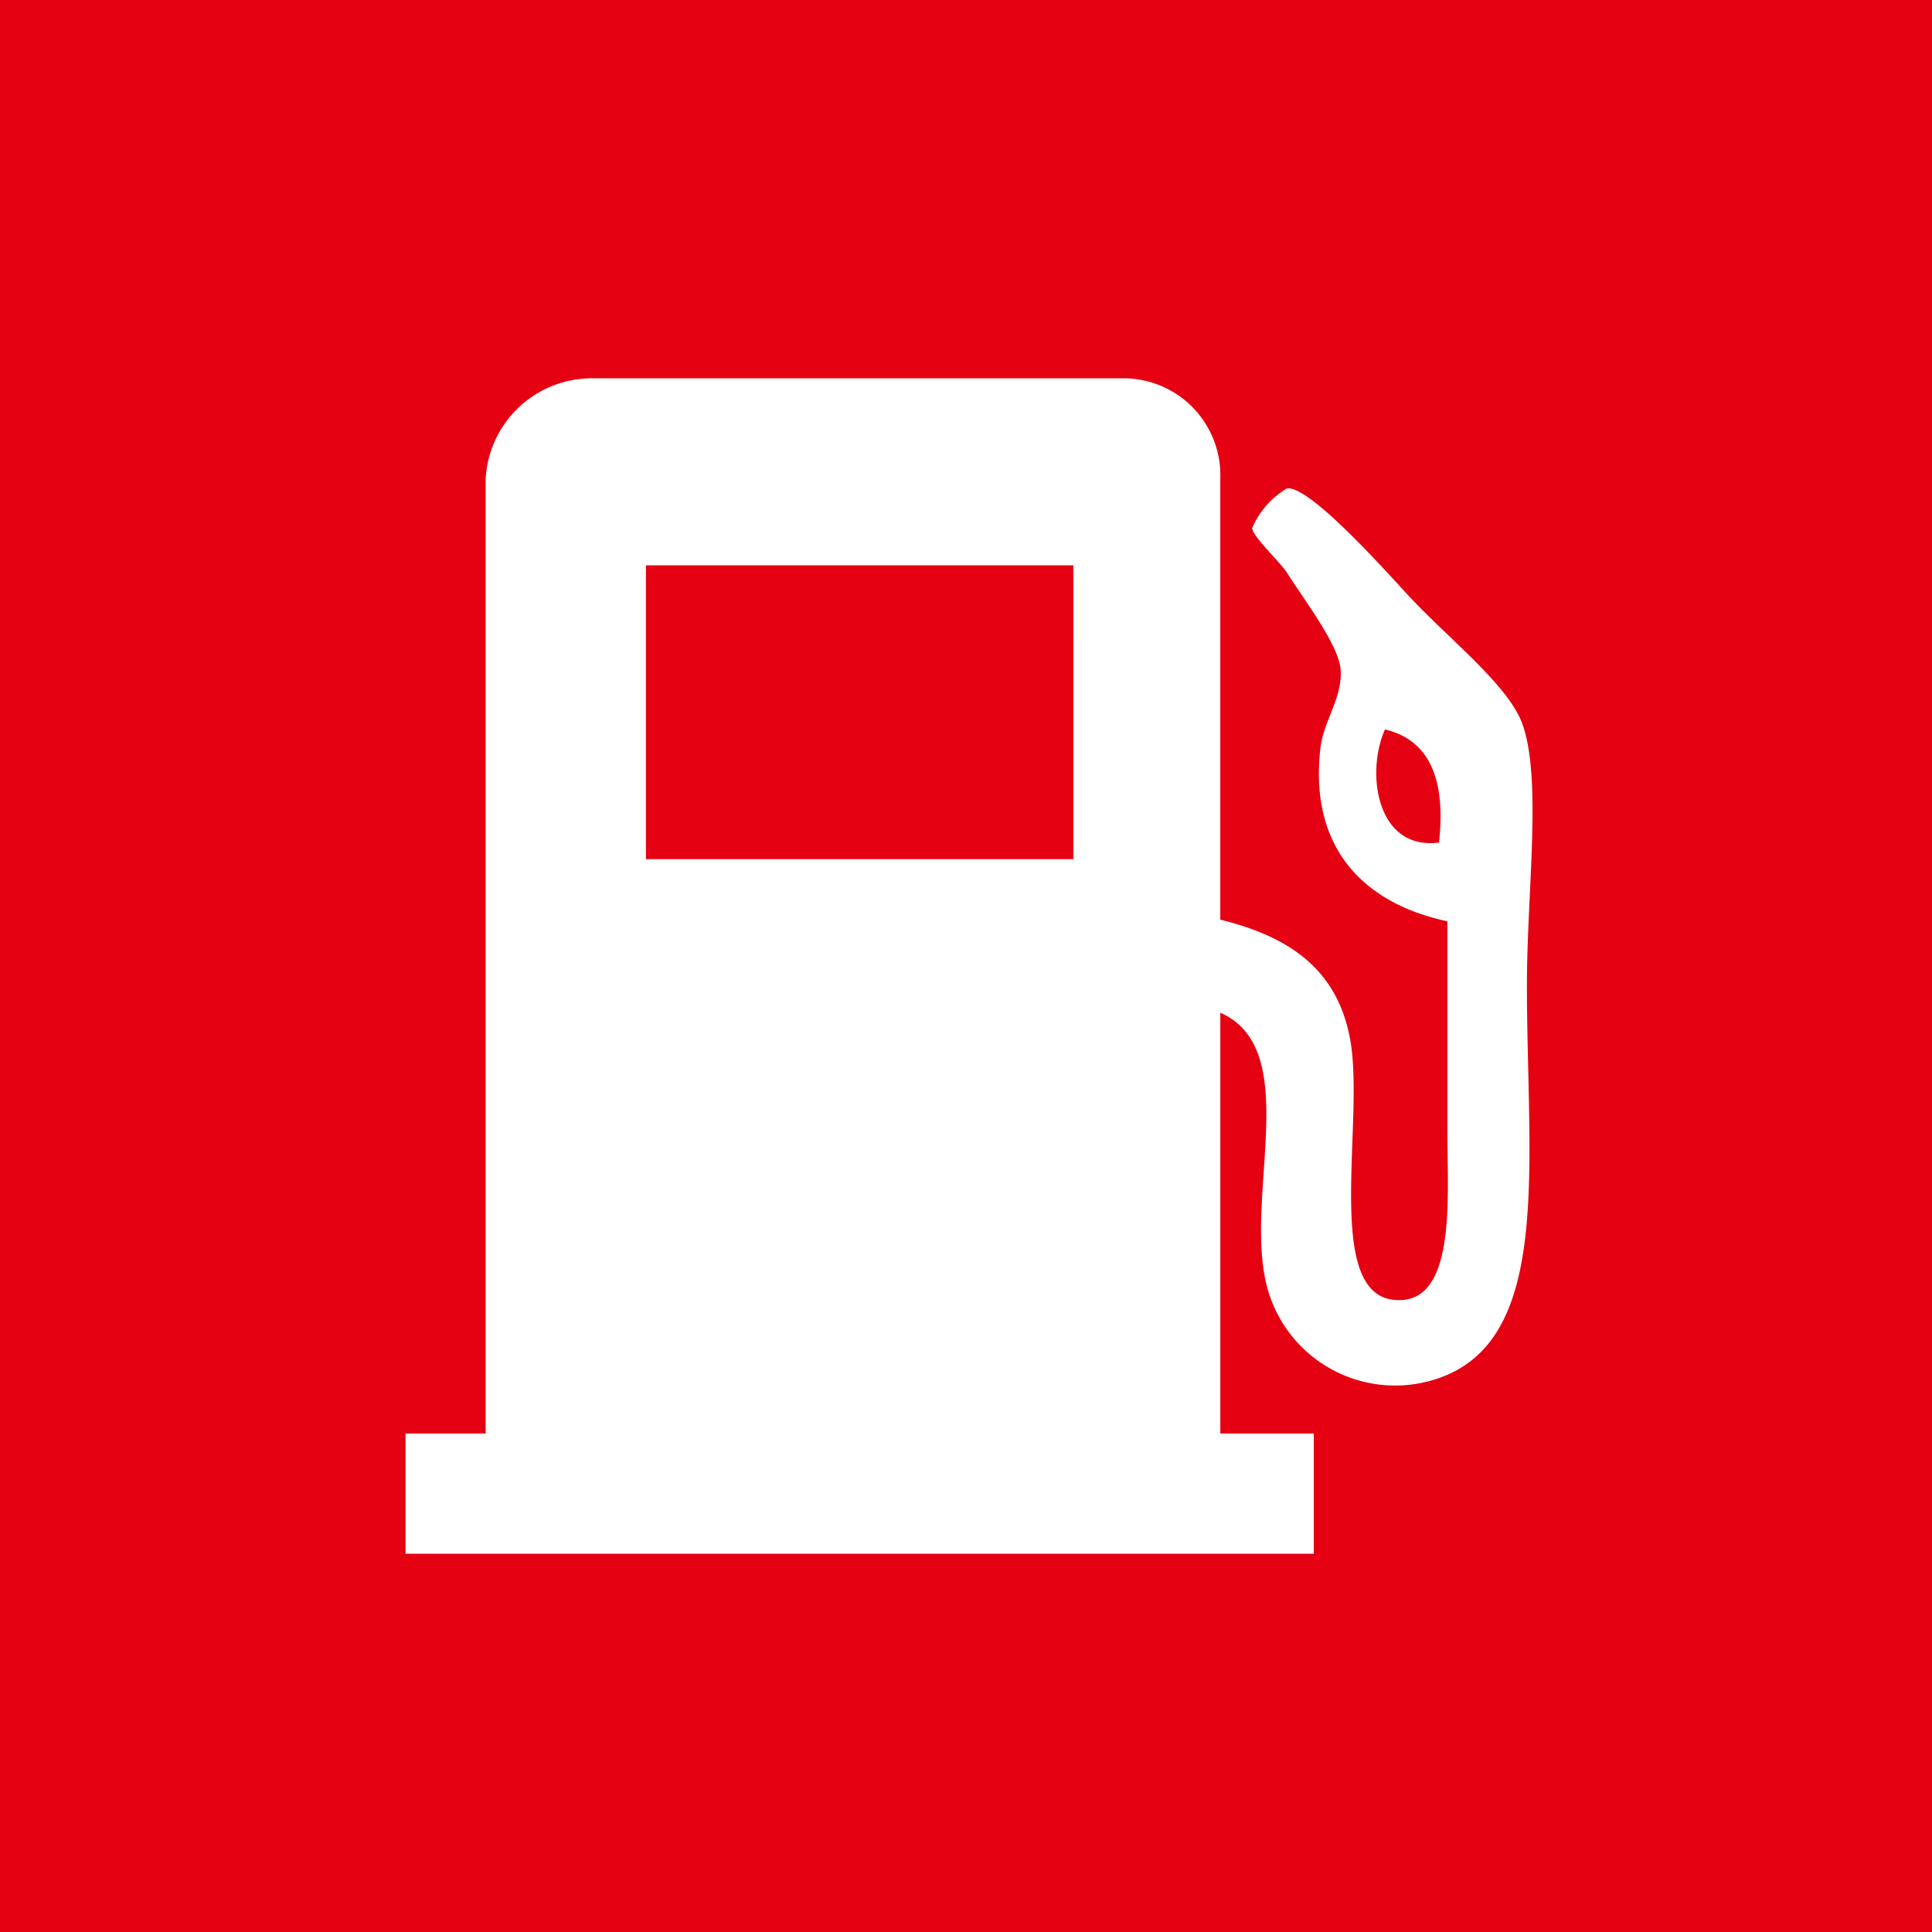 <svg xmlns="http://www.w3.org/2000/svg" width="60" height="60" viewBox="0 0 60 60"><title>icon_self</title><g id="レイヤー_2" data-name="レイヤー 2"><g id="レイヤー_1-2" data-name="レイヤー 1"><rect width="60" height="60" style="fill:#e50012"/><path d="M43.011,22.654c-.599,1.347-.264,3.76,1.679,3.512C44.903,24.222,44.41,22.986,43.011,22.654Z" style="fill:none"/><path d="M47.286,22.502c-.426-1.211-2.286-2.655-3.512-3.97-.61-.654-3.136-3.515-3.818-3.359a2.668,2.668,0,0,0-1.068,1.222c-.014.237.876,1.073,1.068,1.374.645,1.005,1.64,2.3,1.68,3.054.047.884-.538,1.558-.634,2.443-.346,3.173,1.458,4.816,3.947,5.345v6.566c0,1.999.301,5.389-1.657,5.192-2.2-.222-.899-5.565-1.362-8.093-.408-2.228-1.959-3.203-4.033-3.716V14.874a3.01,3.01,0,0,0-2.975-3.126H18.399a3.304,3.304,0,0,0-3.317,3.126V44.519H12.594v3.733H40.801V44.519H37.898V31.45c2.489,1.1.858,5.345,1.373,8.154A4.114,4.114,0,0,0,44.652,42.81c3.579-1.206,2.768-6.645,2.768-12.216C47.42,27.709,47.889,24.218,47.286,22.502ZM44.69,26.166c-1.944.248-2.278-2.166-1.679-3.512C44.41,22.986,44.903,24.222,44.69,26.166Zm-11.355.515H20.06V17.556H33.334Z" style="fill:#fff"/></g></g></svg>